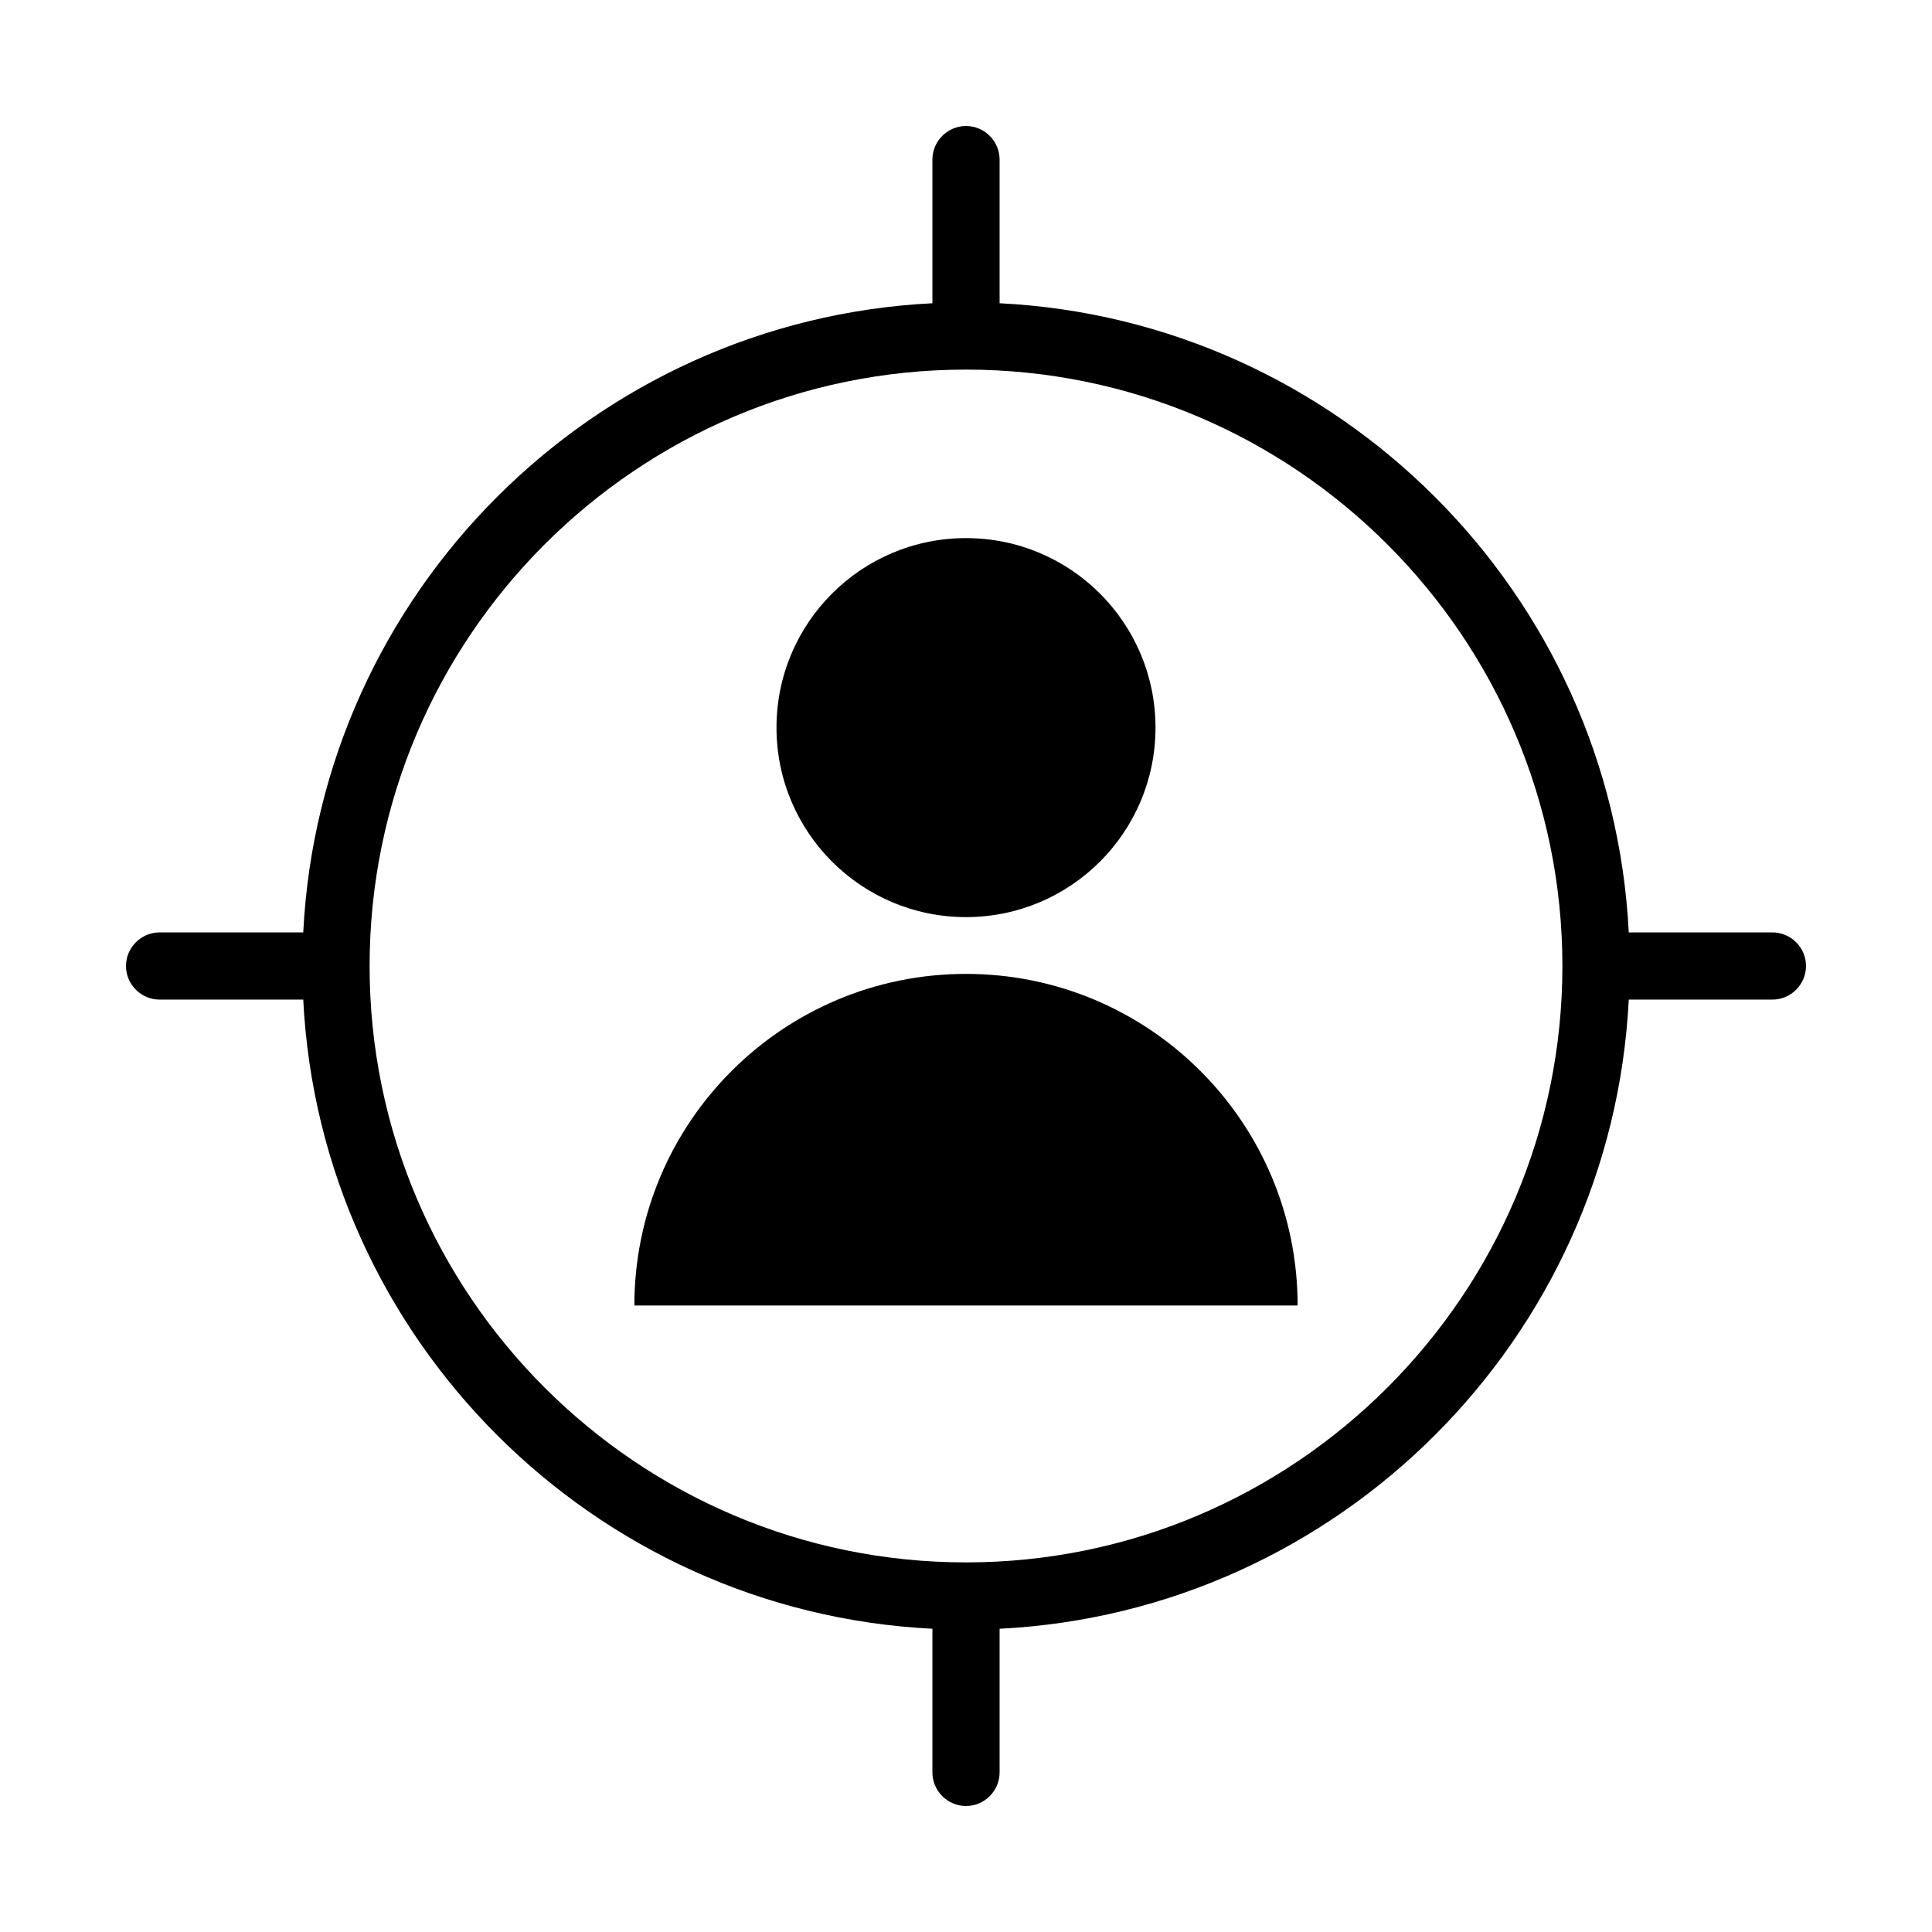 <?xml version="1.0" encoding="UTF-8"?>
<svg id="_レイヤー_2" data-name="レイヤー_2" xmlns="http://www.w3.org/2000/svg" viewBox="0 0 115 115">
  <g>
    <circle cx="57.5" cy="43.31" r="11.28"/>
    <path d="M77.24,77.71c0-10.9-8.84-19.74-19.74-19.74s-19.74,8.84-19.74,19.74h39.47Z"/>
  </g>
  <path d="M105.5,55.5h-8.55c-1.01-20.19-17.26-36.44-37.45-37.45v-8.55c0-1.1-.9-2-2-2s-2,.9-2,2v8.55c-20.19,1.01-36.44,17.26-37.45,37.45h-8.55c-1.1,0-2,.9-2,2s.9,2,2,2h8.55c1.01,20.19,17.26,36.44,37.45,37.45v8.55c0,1.1.9,2,2,2s2-.9,2-2v-8.55c20.19-1.01,36.44-17.26,37.45-37.45h8.55c1.1,0,2-.9,2-2s-.9-2-2-2ZM57.5,93c-19.57,0-35.5-15.93-35.5-35.5s15.93-35.5,35.5-35.5,35.5,15.93,35.5,35.5-15.93,35.5-35.5,35.5Z"/>
</svg>